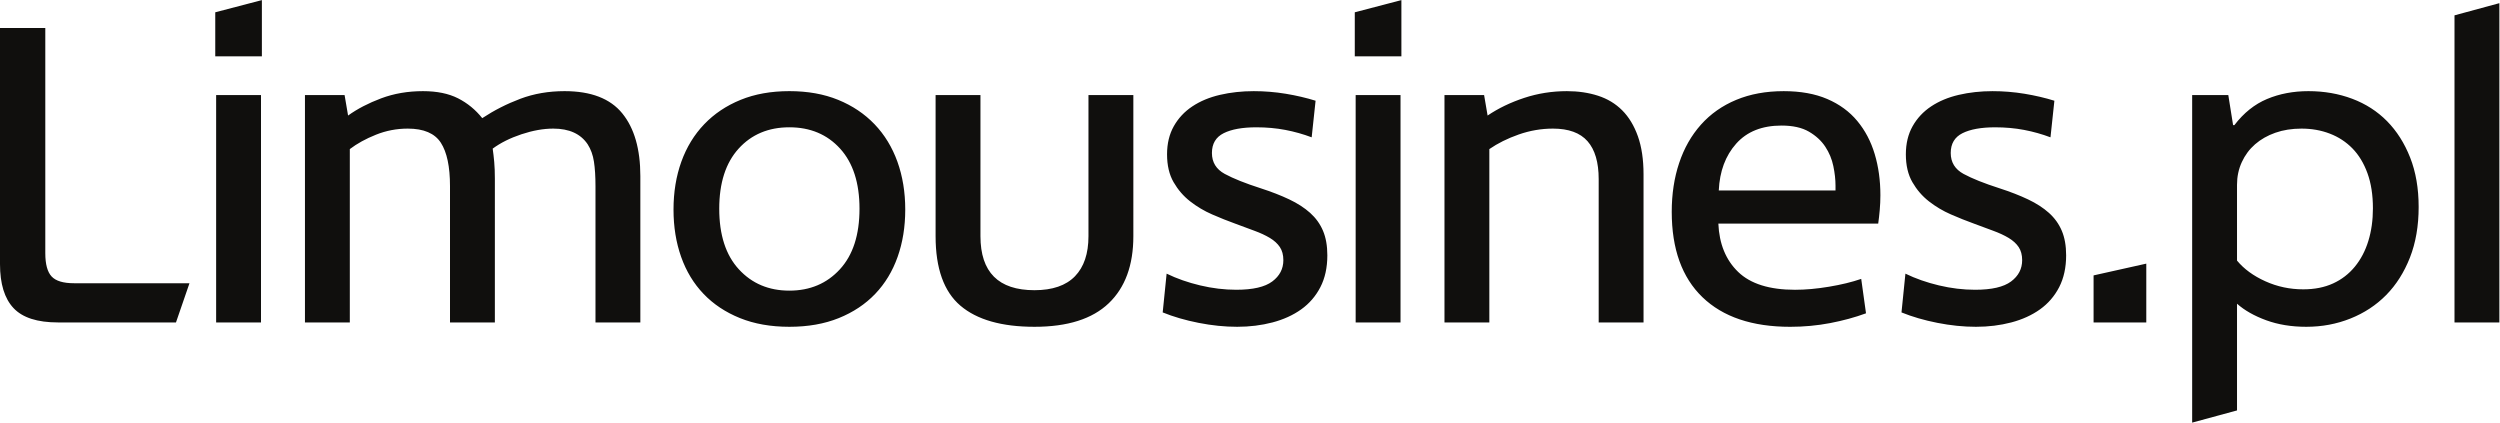 <?xml version="1.0" encoding="UTF-8" standalone="no"?>
<svg
   xmlns:dc="http://purl.org/dc/elements/1.1/"
   xmlns:cc="http://creativecommons.org/ns#"
   xmlns:rdf="http://www.w3.org/1999/02/22-rdf-syntax-ns#"
   xmlns:svg="http://www.w3.org/2000/svg"
   xmlns="http://www.w3.org/2000/svg"
   viewBox="0 0 455.056 76.926"
   height="76.926"
   width="455.056"
   xml:space="preserve"
   id="svg2"
   version="1.1"><defs
     id="defs6"><clipPath
       id="clipPath18"
       clipPathUnits="userSpaceOnUse"><path
         id="path16"
         d="M 0,57.695 H 341.292 V 0 H 0 Z" /></clipPath></defs><g
     transform="matrix(1.333,0,0,-1.333,0,76.926)"
     id="g10"><g
       id="g12"><g
         clip-path="url(#clipPath18)"
         id="g14"><g
           transform="translate(335.164,13.68)"
           id="g20"><path
             id="path22"
             style="fill:#100f0d;fill-opacity:1;fill-rule:nonzero;stroke:none"
             d="m 0,0 v 41.933 l 6.128,1.665 V 0 Z m -11.883,20.372 c -0.498,1.367 -1.18,2.498 -2.052,3.39 -0.872,0.892 -1.904,1.566 -3.093,2.021 -1.19,0.458 -2.479,0.685 -3.867,0.685 -1.308,0 -2.498,-0.189 -3.568,-0.565 -1.07,-0.377 -1.992,-0.902 -2.766,-1.575 -0.774,-0.676 -1.377,-1.487 -1.814,-2.44 -0.437,-0.951 -0.654,-1.983 -0.654,-3.094 V 8.446 c 0.951,-1.151 2.24,-2.092 3.866,-2.825 1.625,-0.734 3.351,-1.101 5.176,-1.101 1.545,0 2.903,0.268 4.073,0.804 1.169,0.534 2.16,1.298 2.974,2.289 0.813,0.991 1.428,2.16 1.842,3.51 0.417,1.347 0.627,2.835 0.627,4.461 0,1.823 -0.248,3.42 -0.744,4.788 m 5.8,-11.509 C -6.879,6.84 -7.958,5.135 -9.325,3.747 c -1.367,-1.388 -2.994,-2.458 -4.878,-3.211 -1.884,-0.755 -3.896,-1.131 -6.038,-1.131 -2.021,0 -3.846,0.298 -5.47,0.892 -1.627,0.595 -2.956,1.348 -3.986,2.26 v -14.572 l -6.125,-1.665 v 44.728 h 4.935 l 0.654,-4.105 h 0.178 c 1.271,1.665 2.757,2.855 4.461,3.569 1.705,0.715 3.589,1.071 5.651,1.071 2.142,0 4.133,-0.348 5.979,-1.041 1.843,-0.694 3.429,-1.715 4.758,-3.062 1.327,-1.35 2.379,-3.003 3.152,-4.968 0.773,-1.962 1.16,-4.213 1.16,-6.75 0,-2.577 -0.396,-4.878 -1.189,-6.899 M -49.284,0 v 6.423 l 7.198,1.607 V 0 Z m -17.754,20.281 c 1.17,-0.633 2.806,-1.288 4.907,-1.962 1.467,-0.475 2.767,-0.98 3.896,-1.516 1.131,-0.536 2.082,-1.152 2.854,-1.843 0.776,-0.696 1.359,-1.507 1.755,-2.44 0.397,-0.933 0.595,-2.053 0.595,-3.359 0,-1.667 -0.318,-3.114 -0.95,-4.344 C -54.617,3.589 -55.489,2.578 -56.6,1.784 -57.711,0.991 -59.02,0.396 -60.524,0 c -1.508,-0.396 -3.115,-0.595 -4.82,-0.595 -1.705,0 -3.458,0.178 -5.262,0.536 -1.805,0.356 -3.441,0.832 -4.908,1.427 l 0.536,5.294 c 1.386,-0.676 2.914,-1.21 4.579,-1.606 1.667,-0.397 3.311,-0.595 4.938,-0.595 2.26,0 3.896,0.376 4.907,1.131 1.01,0.752 1.517,1.723 1.517,2.913 0,0.714 -0.16,1.309 -0.476,1.785 -0.32,0.475 -0.775,0.892 -1.37,1.25 -0.595,0.356 -1.298,0.683 -2.111,0.98 -0.813,0.297 -1.694,0.624 -2.647,0.982 -0.992,0.356 -2.032,0.773 -3.123,1.248 -1.09,0.476 -2.09,1.07 -3.003,1.785 -0.913,0.714 -1.665,1.586 -2.259,2.618 -0.595,1.029 -0.893,2.298 -0.893,3.805 0,1.467 0.307,2.747 0.922,3.837 0.614,1.09 1.457,1.994 2.527,2.705 1.071,0.715 2.33,1.24 3.779,1.578 1.446,0.336 2.983,0.505 4.609,0.505 1.465,0 2.923,-0.118 4.371,-0.356 1.446,-0.239 2.805,-0.557 4.073,-0.951 l -0.533,-4.997 c -1.152,0.434 -2.35,0.772 -3.599,1.011 -1.25,0.237 -2.568,0.356 -3.956,0.356 -1.904,0 -3.39,-0.268 -4.461,-0.802 -1.07,-0.536 -1.606,-1.437 -1.606,-2.706 0,-1.27 0.586,-2.221 1.755,-2.857 m -17.487,-1.604 c 0,0.832 -0.1,1.724 -0.298,2.677 -0.198,0.951 -0.563,1.832 -1.1,2.645 -0.536,0.813 -1.279,1.498 -2.23,2.052 -0.951,0.554 -2.202,0.834 -3.746,0.834 -2.66,0 -4.721,-0.824 -6.187,-2.469 -1.467,-1.645 -2.26,-3.776 -2.38,-6.395 h 15.941 z m 6.038,-3.332 c -0.059,-0.674 -0.129,-1.288 -0.208,-1.843 h -21.829 c 0.12,-2.775 1.02,-4.977 2.706,-6.604 1.685,-1.624 4.271,-2.437 7.761,-2.437 1.429,0 2.974,0.137 4.639,0.417 1.667,0.277 3.132,0.633 4.402,1.07 l 0.654,-4.7 c -1.507,-0.554 -3.143,-1 -4.907,-1.338 -1.764,-0.336 -3.578,-0.505 -5.441,-0.505 -5.195,0 -9.19,1.347 -11.986,4.044 -2.796,2.697 -4.193,6.584 -4.193,11.659 0,2.418 0.336,4.64 1.012,6.661 0.674,2.023 1.665,3.767 2.974,5.235 1.309,1.467 2.913,2.596 4.817,3.389 1.903,0.793 4.065,1.19 6.483,1.19 2.299,0 4.284,-0.356 5.949,-1.071 1.665,-0.714 3.032,-1.714 4.102,-3.003 1.072,-1.289 1.864,-2.796 2.379,-4.519 0.517,-1.726 0.776,-3.601 0.776,-5.622 0,-0.676 -0.032,-1.349 -0.09,-2.023 M -116.862,0 v 19.569 c 0,2.299 -0.508,4.024 -1.519,5.173 -1.01,1.152 -2.587,1.726 -4.727,1.726 -1.586,0 -3.143,-0.268 -4.67,-0.802 -1.526,-0.536 -2.865,-1.201 -4.015,-1.994 V 0 h -6.126 v 31.048 h 5.411 l 0.478,-2.796 c 1.467,0.992 3.132,1.794 4.995,2.409 1.863,0.615 3.807,0.922 5.829,0.922 1.547,0 2.964,-0.208 4.253,-0.625 1.289,-0.416 2.389,-1.081 3.301,-1.991 0.912,-0.913 1.627,-2.093 2.142,-3.54 0.514,-1.448 0.773,-3.181 0.773,-5.204 V 0 Z m -27.059,0 h -6.126 v 31.048 h 6.126 z m -6.246,36.341 v 6.009 l 6.365,1.665 v -7.674 z m -17.753,-16.06 c 1.169,-0.633 2.805,-1.288 4.907,-1.962 1.466,-0.475 2.767,-0.98 3.895,-1.516 1.132,-0.536 2.082,-1.152 2.855,-1.843 0.775,-0.696 1.359,-1.507 1.755,-2.44 0.397,-0.933 0.595,-2.053 0.595,-3.359 0,-1.667 -0.317,-3.114 -0.951,-4.344 -0.635,-1.228 -1.507,-2.239 -2.618,-3.033 -1.111,-0.793 -2.419,-1.388 -3.924,-1.784 -1.508,-0.396 -3.115,-0.595 -4.82,-0.595 -1.706,0 -3.459,0.178 -5.263,0.536 -1.805,0.356 -3.44,0.832 -4.907,1.427 l 0.537,5.294 c 1.384,-0.676 2.913,-1.21 4.578,-1.606 1.667,-0.397 3.311,-0.595 4.938,-0.595 2.26,0 3.896,0.376 4.906,1.131 1.01,0.752 1.517,1.723 1.517,2.913 0,0.714 -0.16,1.309 -0.476,1.785 -0.319,0.475 -0.774,0.892 -1.369,1.25 -0.594,0.356 -1.298,0.683 -2.111,0.98 -0.813,0.297 -1.694,0.624 -2.647,0.982 -0.992,0.356 -2.033,0.773 -3.123,1.248 -1.09,0.476 -2.09,1.07 -3.003,1.785 -0.913,0.714 -1.665,1.586 -2.26,2.618 -0.595,1.029 -0.892,2.298 -0.892,3.805 0,1.467 0.307,2.747 0.921,3.837 0.615,1.09 1.458,1.994 2.528,2.705 1.071,0.715 2.33,1.24 3.779,1.578 1.446,0.336 2.982,0.505 4.609,0.505 1.465,0 2.922,-0.118 4.371,-0.356 1.447,-0.239 2.805,-0.557 4.073,-0.951 l -0.534,-4.997 c -1.151,0.434 -2.349,0.772 -3.597,1.011 -1.251,0.237 -2.569,0.356 -3.957,0.356 -1.904,0 -3.391,-0.268 -4.46,-0.802 -1.071,-0.536 -1.607,-1.437 -1.607,-2.706 0,-1.27 0.585,-2.221 1.755,-2.857 M -183.766,2.618 c -2.241,-2.142 -5.621,-3.213 -10.14,-3.213 -4.482,0 -7.852,0.962 -10.112,2.884 -2.259,1.924 -3.39,5.087 -3.39,9.487 v 19.272 h 6.126 V 11.776 c 0,-4.916 2.458,-7.374 7.376,-7.374 2.458,0 4.301,0.634 5.531,1.902 1.228,1.268 1.843,3.093 1.843,5.472 v 19.272 h 6.128 V 11.776 c 0,-3.965 -1.122,-7.018 -3.362,-9.158 m -36.68,21.115 c -1.765,1.942 -4.074,2.913 -6.931,2.913 -2.854,0 -5.163,-0.971 -6.928,-2.913 -1.763,-1.944 -2.647,-4.679 -2.647,-8.21 0,-3.568 0.892,-6.324 2.677,-8.266 1.784,-1.945 4.085,-2.915 6.898,-2.915 2.816,0 5.117,0.97 6.901,2.915 1.785,1.942 2.677,4.698 2.677,8.266 0,3.531 -0.884,6.266 -2.647,8.21 m 7.851,-14.782 c -0.694,-1.962 -1.717,-3.647 -3.064,-5.055 -1.347,-1.409 -3.003,-2.508 -4.965,-3.301 -1.963,-0.793 -4.214,-1.19 -6.753,-1.19 -2.536,0 -4.787,0.397 -6.749,1.19 -1.963,0.793 -3.619,1.892 -4.966,3.301 -1.349,1.408 -2.37,3.093 -3.064,5.055 -0.695,1.963 -1.041,4.114 -1.041,6.455 0,2.379 0.356,4.558 1.07,6.543 0.714,1.98 1.755,3.686 3.123,5.114 1.367,1.428 3.024,2.537 4.968,3.33 1.941,0.793 4.163,1.19 6.659,1.19 2.499,0 4.721,-0.397 6.662,-1.19 1.943,-0.793 3.599,-1.902 4.969,-3.33 1.367,-1.428 2.408,-3.134 3.122,-5.114 0.712,-1.985 1.07,-4.164 1.07,-6.543 0,-2.341 -0.346,-4.492 -1.041,-6.455 M -253.85,0 v 18.617 c 0,1.308 -0.069,2.419 -0.209,3.332 -0.137,0.91 -0.425,1.703 -0.86,2.379 -0.953,1.426 -2.519,2.14 -4.7,2.14 -1.348,0 -2.796,-0.259 -4.342,-0.773 -1.548,-0.515 -2.854,-1.171 -3.927,-1.962 0.081,-0.557 0.149,-1.16 0.21,-1.816 0.059,-0.653 0.088,-1.417 0.088,-2.289 V 0 h -6.126 v 18.617 c 0,2.656 -0.417,4.63 -1.248,5.918 -0.834,1.289 -2.341,1.933 -4.522,1.933 -1.507,0 -2.953,-0.277 -4.341,-0.833 -1.388,-0.555 -2.578,-1.21 -3.569,-1.963 V 0 h -6.126 v 31.048 h 5.412 l 0.477,-2.796 c 1.269,0.913 2.774,1.695 4.52,2.351 1.744,0.653 3.647,0.98 5.709,0.98 1.903,0 3.501,-0.327 4.79,-0.98 1.286,-0.656 2.387,-1.558 3.301,-2.707 1.624,1.071 3.359,1.952 5.204,2.646 1.842,0.693 3.854,1.041 6.036,1.041 3.609,0 6.236,-1.01 7.881,-3.033 1.646,-2.023 2.468,-4.878 2.468,-8.566 V 0 Z m -45.674,0 h -6.126 v 31.048 h 6.126 z m -6.246,36.341 v 6.009 l 6.366,1.665 V 36.341 Z M -311.134,0 h -16.118 c -2.816,0 -4.839,0.653 -6.067,1.962 -1.23,1.309 -1.845,3.312 -1.845,6.009 v 32.236 h 6.186 V 9.458 c 0,-1.507 0.287,-2.568 0.864,-3.184 0.574,-0.614 1.594,-0.921 3.061,-0.921 h 15.762 z" /></g></g></g></g></svg>
